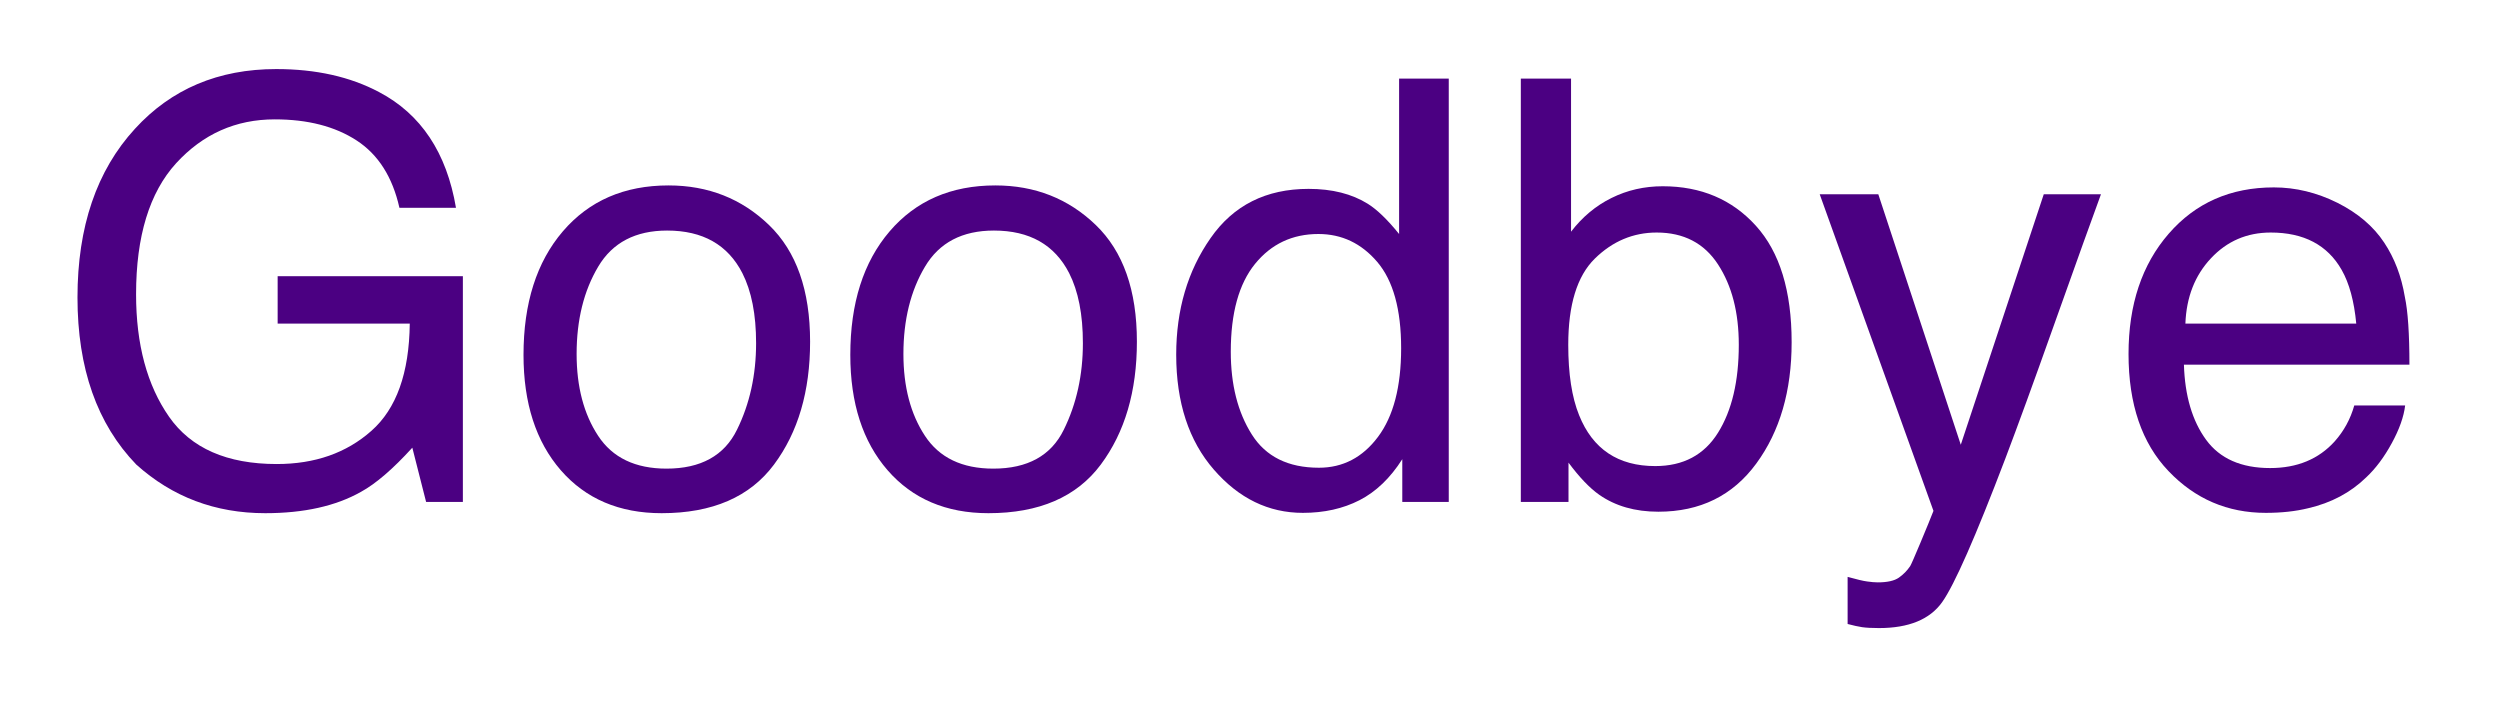 <?xml version="1.0" encoding="UTF-8"?>
<svg xmlns="http://www.w3.org/2000/svg" xmlns:xlink="http://www.w3.org/1999/xlink" width="153" height="43" viewBox="0 0 153 43" version="1.1">
<defs>
<g>
<symbol overflow="visible" id="glyph0-0">
<path style="stroke:none;" d="M 1.16 0 L 1.16 -25.82 L 21.656 -25.82 L 21.656 0 Z M 18.422 -3.234 L 18.422 -22.586 L 4.395 -22.586 L 4.395 -3.234 Z M 18.422 -3.234 "/>
</symbol>
<symbol overflow="visible" id="glyph0-1">
<path style="stroke:none;" d="M 10.16 -19.25 C 11.496 -19.25 12.789 -18.934 14.047 -18.309 C 15.301 -17.68 16.254 -16.867 16.91 -15.875 C 17.543 -14.926 17.965 -13.816 18.176 -12.551 C 18.363 -11.684 18.457 -10.301 18.457 -8.402 L 4.656 -8.402 C 4.715 -6.492 5.168 -4.961 6.012 -3.805 C 6.855 -2.652 8.164 -2.074 9.93 -2.074 C 11.582 -2.074 12.902 -2.617 13.887 -3.711 C 14.449 -4.344 14.848 -5.074 15.082 -5.906 L 18.195 -5.906 C 18.113 -5.215 17.84 -4.445 17.375 -3.594 C 16.914 -2.746 16.395 -2.051 15.82 -1.512 C 14.859 -0.574 13.672 0.059 12.25 0.387 C 11.488 0.574 10.629 0.668 9.668 0.668 C 7.324 0.668 5.336 -0.184 3.711 -1.891 C 2.082 -3.594 1.266 -5.984 1.266 -9.055 C 1.266 -12.078 2.086 -14.531 3.727 -16.418 C 5.367 -18.305 7.512 -19.25 10.16 -19.25 Z M 15.203 -10.914 C 15.074 -12.285 14.777 -13.383 14.309 -14.203 C 13.441 -15.727 11.992 -16.488 9.969 -16.488 C 8.516 -16.488 7.297 -15.965 6.312 -14.914 C 5.328 -13.867 4.805 -12.531 4.746 -10.914 Z M 15.203 -10.914 "/>
</symbol>
<symbol overflow="visible" id="glyph0-2">
<path style="stroke:none;" d="M 14.078 -18.828 L 17.578 -18.828 C 17.133 -17.621 16.141 -14.867 14.609 -10.562 C 13.461 -7.328 12.5 -4.695 11.727 -2.656 C 9.898 2.148 8.609 5.078 7.859 6.133 C 7.109 7.188 5.82 7.719 3.992 7.719 C 3.547 7.719 3.203 7.699 2.961 7.664 C 2.723 7.629 2.426 7.562 2.074 7.469 L 2.074 4.586 C 2.625 4.738 3.023 4.836 3.27 4.867 C 3.516 4.902 3.734 4.922 3.922 4.922 C 4.508 4.922 4.938 4.824 5.211 4.633 C 5.488 4.438 5.719 4.203 5.906 3.922 C 5.965 3.828 6.176 3.344 6.539 2.477 C 6.902 1.609 7.164 0.969 7.328 0.547 L 0.367 -18.828 L 3.953 -18.828 L 9 -3.5 Z M 14.078 -18.828 "/>
</symbol>
<symbol overflow="visible" id="glyph0-3">
<path style="stroke:none;" d="M 2.074 -25.91 L 5.148 -25.91 L 5.148 -16.539 C 5.84 -17.441 6.668 -18.133 7.629 -18.605 C 8.59 -19.082 9.633 -19.32 10.758 -19.32 C 13.102 -19.32 15.004 -18.512 16.461 -16.902 C 17.922 -15.289 18.648 -12.914 18.648 -9.773 C 18.648 -6.797 17.93 -4.324 16.488 -2.355 C 15.047 -0.387 13.047 0.598 10.492 0.598 C 9.062 0.598 7.859 0.25 6.875 -0.438 C 6.289 -0.848 5.66 -1.508 4.992 -2.406 L 4.992 0 L 2.074 0 Z M 10.301 -2.195 C 12.012 -2.195 13.293 -2.875 14.141 -4.234 C 14.992 -5.594 15.414 -7.391 15.414 -9.617 C 15.414 -11.598 14.992 -13.234 14.141 -14.539 C 13.293 -15.84 12.039 -16.488 10.391 -16.488 C 8.949 -16.488 7.684 -15.953 6.602 -14.891 C 5.516 -13.824 4.977 -12.062 4.977 -9.617 C 4.977 -7.848 5.195 -6.41 5.641 -5.309 C 6.473 -3.234 8.027 -2.195 10.301 -2.195 Z M 10.301 -2.195 "/>
</symbol>
<symbol overflow="visible" id="glyph0-4">
<path style="stroke:none;" d="M 4.324 -9.195 C 4.324 -7.18 4.75 -5.492 5.609 -4.133 C 6.465 -2.773 7.836 -2.094 9.719 -2.094 C 11.184 -2.094 12.391 -2.723 13.332 -3.98 C 14.277 -5.242 14.75 -7.047 14.75 -9.406 C 14.75 -11.785 14.262 -13.543 13.289 -14.688 C 12.316 -15.828 11.117 -16.398 9.688 -16.398 C 8.094 -16.398 6.801 -15.789 5.809 -14.57 C 4.82 -13.352 4.324 -11.562 4.324 -9.195 Z M 9.086 -19.16 C 10.527 -19.16 11.734 -18.855 12.711 -18.246 C 13.273 -17.895 13.91 -17.281 14.625 -16.398 L 14.625 -25.91 L 17.664 -25.91 L 17.664 0 L 14.82 0 L 14.82 -2.617 C 14.082 -1.457 13.207 -0.621 12.199 -0.105 C 11.191 0.41 10.039 0.668 8.734 0.668 C 6.637 0.668 4.82 -0.215 3.289 -1.977 C 1.754 -3.742 0.984 -6.086 0.984 -9.016 C 0.984 -11.758 1.684 -14.137 3.086 -16.145 C 4.484 -18.156 6.484 -19.16 9.086 -19.16 Z M 9.086 -19.16 "/>
</symbol>
<symbol overflow="visible" id="glyph0-5">
<path style="stroke:none;" d="M 9.789 -2.039 C 11.887 -2.039 13.328 -2.832 14.105 -4.422 C 14.887 -6.008 15.273 -7.773 15.273 -9.719 C 15.273 -11.477 14.992 -12.906 14.43 -14.008 C 13.539 -15.742 12.008 -16.609 9.828 -16.609 C 7.895 -16.609 6.484 -15.875 5.609 -14.398 C 4.73 -12.922 4.289 -11.141 4.289 -9.055 C 4.289 -7.051 4.727 -5.379 5.609 -4.043 C 6.488 -2.707 7.883 -2.039 9.789 -2.039 Z M 9.914 -19.371 C 12.34 -19.371 14.391 -18.562 16.066 -16.945 C 17.742 -15.328 18.578 -12.949 18.578 -9.809 C 18.578 -6.773 17.844 -4.266 16.367 -2.285 C 14.891 -0.305 12.598 0.688 9.492 0.688 C 6.902 0.688 4.844 -0.191 3.32 -1.941 C 1.797 -3.695 1.039 -6.047 1.039 -9 C 1.039 -12.164 1.84 -14.684 3.445 -16.559 C 5.051 -18.434 7.207 -19.371 9.914 -19.371 Z M 9.914 -19.371 "/>
</symbol>
<symbol overflow="visible" id="glyph0-6">
<path style="stroke:none;" d="M 13.906 -26.492 C 16.332 -26.492 18.43 -26.023 20.195 -25.086 C 22.762 -23.738 24.336 -21.375 24.906 -18 L 21.445 -18 C 21.023 -19.887 20.148 -21.262 18.828 -22.121 C 17.504 -22.984 15.832 -23.414 13.816 -23.414 C 11.426 -23.414 9.414 -22.516 7.777 -20.727 C 6.145 -18.934 5.328 -16.258 5.328 -12.711 C 5.328 -9.641 6 -7.141 7.348 -5.211 C 8.695 -3.285 10.891 -2.32 13.938 -2.32 C 16.27 -2.32 18.203 -2.996 19.73 -4.352 C 21.262 -5.703 22.043 -7.891 22.078 -10.914 L 13.992 -10.914 L 13.992 -13.816 L 25.328 -13.816 L 25.328 0 L 23.078 0 L 22.234 -3.32 C 21.051 -2.02 20.004 -1.117 19.09 -0.617 C 17.555 0.25 15.602 0.688 13.234 0.688 C 10.176 0.688 7.547 -0.305 5.344 -2.285 C 2.941 -4.77 1.742 -8.18 1.742 -12.516 C 1.742 -16.84 2.914 -20.281 5.258 -22.836 C 7.484 -25.273 10.367 -26.492 13.906 -26.492 Z M 13.906 -26.492 "/>
</symbol>
</g>
</defs>
<g id="surface15125">
<g style="fill:rgb(29.412%,0%,50.98%);fill-opacity:1;">
  <use xlink:href="#glyph0-1" x="129" y="30.719"/>
</g>
<g style="fill:rgb(29.412%,0%,50.98%);fill-opacity:1;">
  <use xlink:href="#glyph0-2" x="111" y="30.719"/>
</g>
<g style="fill:rgb(29.412%,0%,50.98%);fill-opacity:1;">
  <use xlink:href="#glyph0-3" x="91" y="30.719"/>
</g>
<g style="fill:rgb(29.412%,0%,50.98%);fill-opacity:1;">
  <use xlink:href="#glyph0-4" x="71" y="30.719"/>
</g>
<g style="fill:rgb(29.412%,0%,50.98%);fill-opacity:1;">
  <use xlink:href="#glyph0-5" x="51" y="30.719"/>
</g>
<g style="fill:rgb(29.412%,0%,50.98%);fill-opacity:1;">
  <use xlink:href="#glyph0-5" x="31" y="30.719"/>
</g>
<g style="fill:rgb(29.412%,0%,50.98%);fill-opacity:1;">
  <use xlink:href="#glyph0-6" x="3" y="30.719"/>
</g>
</g>
</svg>
